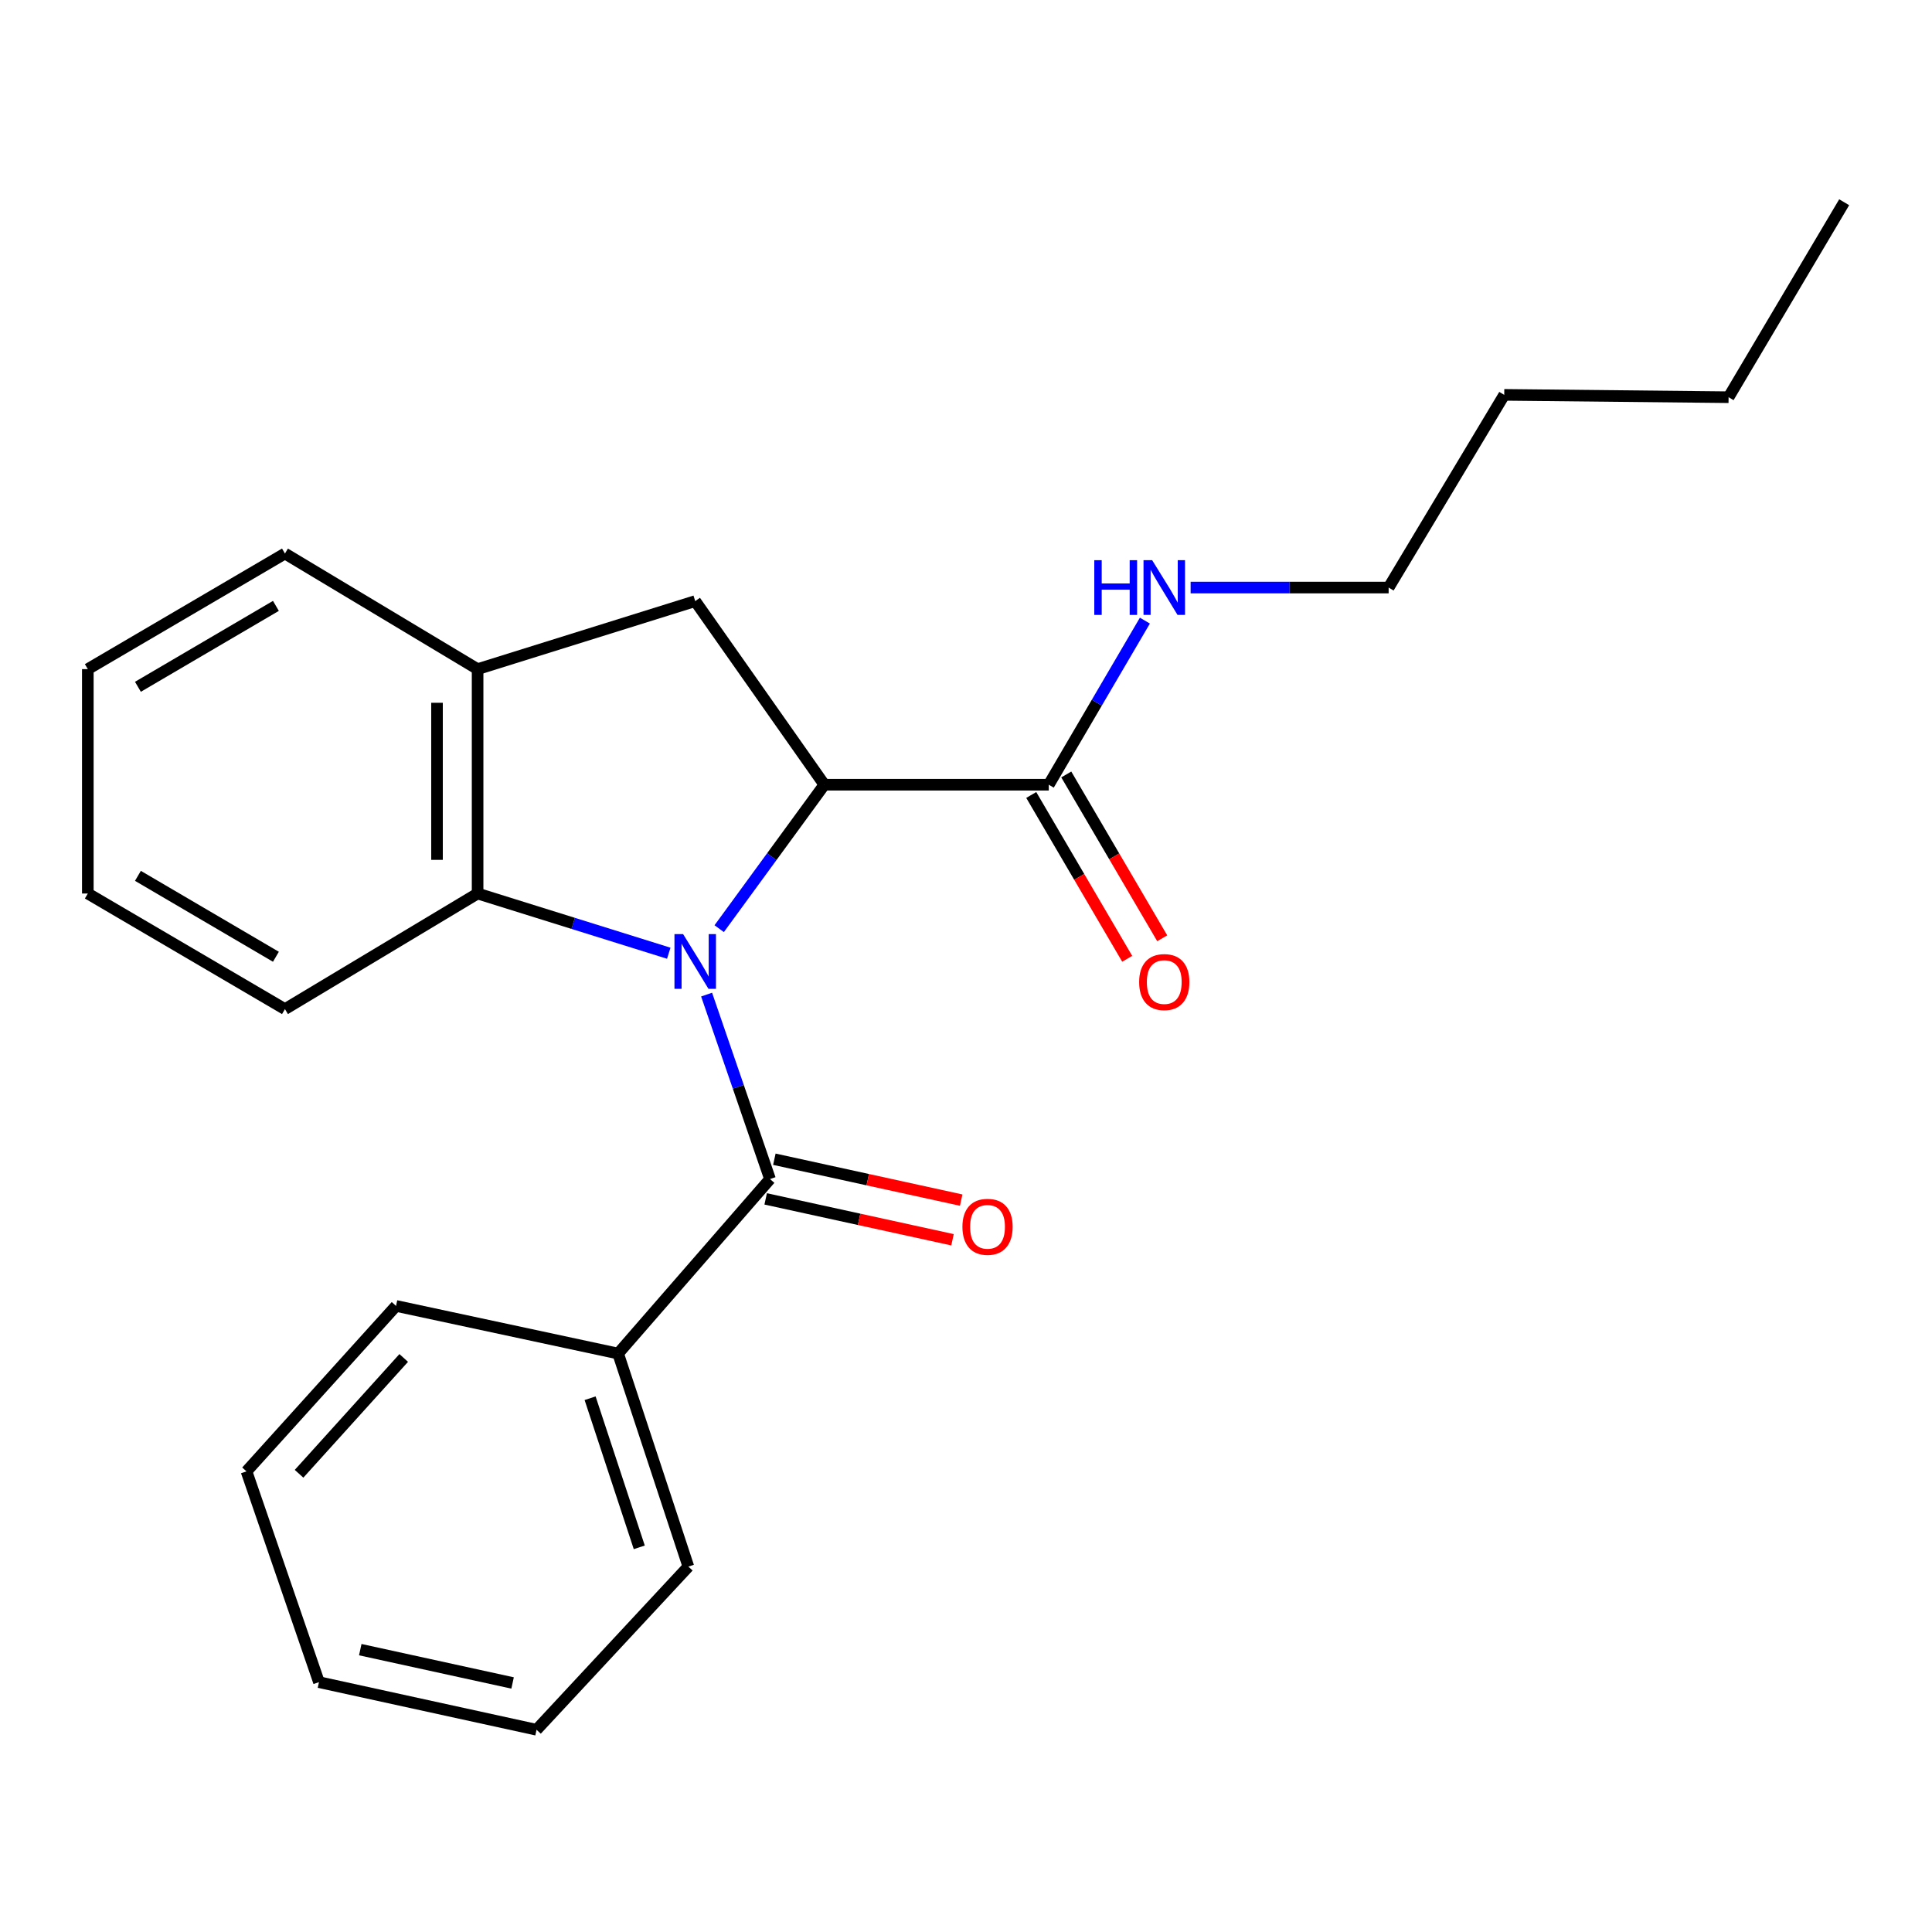 <?xml version='1.0' encoding='iso-8859-1'?>
<svg version='1.1' baseProfile='full'
              xmlns='http://www.w3.org/2000/svg'
                      xmlns:rdkit='http://www.rdkit.org/xml'
                      xmlns:xlink='http://www.w3.org/1999/xlink'
                  xml:space='preserve'
width='1000px' height='1000px' viewBox='0 0 1000 1000'>
<!-- END OF HEADER -->
<rect style='opacity:1.0;fill:#FFFFFF;stroke:none' width='1000' height='1000' x='0' y='0'> </rect>
<path class='bond-0' d='M 372.256,480.673 L 399.472,443.42' style='fill:none;fill-rule:evenodd;stroke:#0000FF;stroke-width:6px;stroke-linecap:butt;stroke-linejoin:miter;stroke-opacity:1' />
<path class='bond-0' d='M 399.472,443.42 L 426.688,406.168' style='fill:none;fill-rule:evenodd;stroke:#000000;stroke-width:6px;stroke-linecap:butt;stroke-linejoin:miter;stroke-opacity:1' />
<path class='bond-1' d='M 365.734,514.803 L 382.146,562.54' style='fill:none;fill-rule:evenodd;stroke:#0000FF;stroke-width:6px;stroke-linecap:butt;stroke-linejoin:miter;stroke-opacity:1' />
<path class='bond-1' d='M 382.146,562.54 L 398.558,610.278' style='fill:none;fill-rule:evenodd;stroke:#000000;stroke-width:6px;stroke-linecap:butt;stroke-linejoin:miter;stroke-opacity:1' />
<path class='bond-2' d='M 346.152,493.39 L 296.679,477.938' style='fill:none;fill-rule:evenodd;stroke:#0000FF;stroke-width:6px;stroke-linecap:butt;stroke-linejoin:miter;stroke-opacity:1' />
<path class='bond-2' d='M 296.679,477.938 L 247.206,462.486' style='fill:none;fill-rule:evenodd;stroke:#000000;stroke-width:6px;stroke-linecap:butt;stroke-linejoin:miter;stroke-opacity:1' />
<path class='bond-3' d='M 426.688,406.168 L 359.842,311.134' style='fill:none;fill-rule:evenodd;stroke:#000000;stroke-width:6px;stroke-linecap:butt;stroke-linejoin:miter;stroke-opacity:1' />
<path class='bond-4' d='M 426.688,406.168 L 542.836,406.168' style='fill:none;fill-rule:evenodd;stroke:#000000;stroke-width:6px;stroke-linecap:butt;stroke-linejoin:miter;stroke-opacity:1' />
<path class='bond-6' d='M 396.312,620.54 L 444.666,631.122' style='fill:none;fill-rule:evenodd;stroke:#000000;stroke-width:6px;stroke-linecap:butt;stroke-linejoin:miter;stroke-opacity:1' />
<path class='bond-6' d='M 444.666,631.122 L 493.02,641.704' style='fill:none;fill-rule:evenodd;stroke:#FF0000;stroke-width:6px;stroke-linecap:butt;stroke-linejoin:miter;stroke-opacity:1' />
<path class='bond-6' d='M 400.804,600.016 L 449.158,610.598' style='fill:none;fill-rule:evenodd;stroke:#000000;stroke-width:6px;stroke-linecap:butt;stroke-linejoin:miter;stroke-opacity:1' />
<path class='bond-6' d='M 449.158,610.598 L 497.511,621.18' style='fill:none;fill-rule:evenodd;stroke:#FF0000;stroke-width:6px;stroke-linecap:butt;stroke-linejoin:miter;stroke-opacity:1' />
<path class='bond-7' d='M 398.558,610.278 L 319.935,700.596' style='fill:none;fill-rule:evenodd;stroke:#000000;stroke-width:6px;stroke-linecap:butt;stroke-linejoin:miter;stroke-opacity:1' />
<path class='bond-5' d='M 247.206,462.486 L 247.206,346.337' style='fill:none;fill-rule:evenodd;stroke:#000000;stroke-width:6px;stroke-linecap:butt;stroke-linejoin:miter;stroke-opacity:1' />
<path class='bond-5' d='M 226.197,445.064 L 226.197,363.76' style='fill:none;fill-rule:evenodd;stroke:#000000;stroke-width:6px;stroke-linecap:butt;stroke-linejoin:miter;stroke-opacity:1' />
<path class='bond-10' d='M 247.206,462.486 L 147.492,522.317' style='fill:none;fill-rule:evenodd;stroke:#000000;stroke-width:6px;stroke-linecap:butt;stroke-linejoin:miter;stroke-opacity:1' />
<path class='bond-23' d='M 359.842,311.134 L 247.206,346.337' style='fill:none;fill-rule:evenodd;stroke:#000000;stroke-width:6px;stroke-linecap:butt;stroke-linejoin:miter;stroke-opacity:1' />
<path class='bond-8' d='M 533.772,411.477 L 558.604,453.875' style='fill:none;fill-rule:evenodd;stroke:#000000;stroke-width:6px;stroke-linecap:butt;stroke-linejoin:miter;stroke-opacity:1' />
<path class='bond-8' d='M 558.604,453.875 L 583.437,496.272' style='fill:none;fill-rule:evenodd;stroke:#FF0000;stroke-width:6px;stroke-linecap:butt;stroke-linejoin:miter;stroke-opacity:1' />
<path class='bond-8' d='M 551.901,400.859 L 576.733,443.257' style='fill:none;fill-rule:evenodd;stroke:#000000;stroke-width:6px;stroke-linecap:butt;stroke-linejoin:miter;stroke-opacity:1' />
<path class='bond-8' d='M 576.733,443.257 L 601.566,485.654' style='fill:none;fill-rule:evenodd;stroke:#FF0000;stroke-width:6px;stroke-linecap:butt;stroke-linejoin:miter;stroke-opacity:1' />
<path class='bond-9' d='M 542.836,406.168 L 567.715,363.702' style='fill:none;fill-rule:evenodd;stroke:#000000;stroke-width:6px;stroke-linecap:butt;stroke-linejoin:miter;stroke-opacity:1' />
<path class='bond-9' d='M 567.715,363.702 L 592.593,321.236' style='fill:none;fill-rule:evenodd;stroke:#0000FF;stroke-width:6px;stroke-linecap:butt;stroke-linejoin:miter;stroke-opacity:1' />
<path class='bond-11' d='M 247.206,346.337 L 147.492,286.506' style='fill:none;fill-rule:evenodd;stroke:#000000;stroke-width:6px;stroke-linecap:butt;stroke-linejoin:miter;stroke-opacity:1' />
<path class='bond-12' d='M 319.935,700.596 L 356.293,810.862' style='fill:none;fill-rule:evenodd;stroke:#000000;stroke-width:6px;stroke-linecap:butt;stroke-linejoin:miter;stroke-opacity:1' />
<path class='bond-12' d='M 305.436,723.715 L 330.887,800.902' style='fill:none;fill-rule:evenodd;stroke:#000000;stroke-width:6px;stroke-linecap:butt;stroke-linejoin:miter;stroke-opacity:1' />
<path class='bond-13' d='M 319.935,700.596 L 204.988,675.945' style='fill:none;fill-rule:evenodd;stroke:#000000;stroke-width:6px;stroke-linecap:butt;stroke-linejoin:miter;stroke-opacity:1' />
<path class='bond-14' d='M 616.264,304.119 L 667.511,304.119' style='fill:none;fill-rule:evenodd;stroke:#0000FF;stroke-width:6px;stroke-linecap:butt;stroke-linejoin:miter;stroke-opacity:1' />
<path class='bond-14' d='M 667.511,304.119 L 718.758,304.119' style='fill:none;fill-rule:evenodd;stroke:#000000;stroke-width:6px;stroke-linecap:butt;stroke-linejoin:miter;stroke-opacity:1' />
<path class='bond-17' d='M 147.492,522.317 L 45.455,462.486' style='fill:none;fill-rule:evenodd;stroke:#000000;stroke-width:6px;stroke-linecap:butt;stroke-linejoin:miter;stroke-opacity:1' />
<path class='bond-17' d='M 142.813,495.219 L 71.387,453.337' style='fill:none;fill-rule:evenodd;stroke:#000000;stroke-width:6px;stroke-linecap:butt;stroke-linejoin:miter;stroke-opacity:1' />
<path class='bond-24' d='M 147.492,286.506 L 45.455,346.337' style='fill:none;fill-rule:evenodd;stroke:#000000;stroke-width:6px;stroke-linecap:butt;stroke-linejoin:miter;stroke-opacity:1' />
<path class='bond-24' d='M 142.813,313.605 L 71.387,355.486' style='fill:none;fill-rule:evenodd;stroke:#000000;stroke-width:6px;stroke-linecap:butt;stroke-linejoin:miter;stroke-opacity:1' />
<path class='bond-21' d='M 356.293,810.862 L 277.717,895.321' style='fill:none;fill-rule:evenodd;stroke:#000000;stroke-width:6px;stroke-linecap:butt;stroke-linejoin:miter;stroke-opacity:1' />
<path class='bond-20' d='M 204.988,675.945 L 127.591,761.583' style='fill:none;fill-rule:evenodd;stroke:#000000;stroke-width:6px;stroke-linecap:butt;stroke-linejoin:miter;stroke-opacity:1' />
<path class='bond-20' d='M 208.966,702.878 L 154.788,762.824' style='fill:none;fill-rule:evenodd;stroke:#000000;stroke-width:6px;stroke-linecap:butt;stroke-linejoin:miter;stroke-opacity:1' />
<path class='bond-15' d='M 718.758,304.119 L 778.589,204.381' style='fill:none;fill-rule:evenodd;stroke:#000000;stroke-width:6px;stroke-linecap:butt;stroke-linejoin:miter;stroke-opacity:1' />
<path class='bond-16' d='M 778.589,204.381 L 894.714,205.595' style='fill:none;fill-rule:evenodd;stroke:#000000;stroke-width:6px;stroke-linecap:butt;stroke-linejoin:miter;stroke-opacity:1' />
<path class='bond-19' d='M 894.714,205.595 L 954.545,104.679' style='fill:none;fill-rule:evenodd;stroke:#000000;stroke-width:6px;stroke-linecap:butt;stroke-linejoin:miter;stroke-opacity:1' />
<path class='bond-18' d='M 45.455,462.486 L 45.455,346.337' style='fill:none;fill-rule:evenodd;stroke:#000000;stroke-width:6px;stroke-linecap:butt;stroke-linejoin:miter;stroke-opacity:1' />
<path class='bond-22' d='M 127.591,761.583 L 165.093,870.682' style='fill:none;fill-rule:evenodd;stroke:#000000;stroke-width:6px;stroke-linecap:butt;stroke-linejoin:miter;stroke-opacity:1' />
<path class='bond-25' d='M 277.717,895.321 L 165.093,870.682' style='fill:none;fill-rule:evenodd;stroke:#000000;stroke-width:6px;stroke-linecap:butt;stroke-linejoin:miter;stroke-opacity:1' />
<path class='bond-25' d='M 265.314,871.101 L 186.477,853.853' style='fill:none;fill-rule:evenodd;stroke:#000000;stroke-width:6px;stroke-linecap:butt;stroke-linejoin:miter;stroke-opacity:1' />
<path  class='atom-0' d='M 353.582 483.506
L 362.862 498.506
Q 363.782 499.986, 365.262 502.666
Q 366.742 505.346, 366.822 505.506
L 366.822 483.506
L 370.582 483.506
L 370.582 511.826
L 366.702 511.826
L 356.742 495.426
Q 355.582 493.506, 354.342 491.306
Q 353.142 489.106, 352.782 488.426
L 352.782 511.826
L 349.102 511.826
L 349.102 483.506
L 353.582 483.506
' fill='#0000FF'/>
<path  class='atom-7' d='M 498.147 634.997
Q 498.147 628.197, 501.507 624.397
Q 504.867 620.597, 511.147 620.597
Q 517.427 620.597, 520.787 624.397
Q 524.147 628.197, 524.147 634.997
Q 524.147 641.877, 520.747 645.797
Q 517.347 649.677, 511.147 649.677
Q 504.907 649.677, 501.507 645.797
Q 498.147 641.917, 498.147 634.997
M 511.147 646.477
Q 515.467 646.477, 517.787 643.597
Q 520.147 640.677, 520.147 634.997
Q 520.147 629.437, 517.787 626.637
Q 515.467 623.797, 511.147 623.797
Q 506.827 623.797, 504.467 626.597
Q 502.147 629.397, 502.147 634.997
Q 502.147 640.717, 504.467 643.597
Q 506.827 646.477, 511.147 646.477
' fill='#FF0000'/>
<path  class='atom-9' d='M 589.621 508.32
Q 589.621 501.52, 592.981 497.72
Q 596.341 493.92, 602.621 493.92
Q 608.901 493.92, 612.261 497.72
Q 615.621 501.52, 615.621 508.32
Q 615.621 515.2, 612.221 519.12
Q 608.821 523, 602.621 523
Q 596.381 523, 592.981 519.12
Q 589.621 515.24, 589.621 508.32
M 602.621 519.8
Q 606.941 519.8, 609.261 516.92
Q 611.621 514, 611.621 508.32
Q 611.621 502.76, 609.261 499.96
Q 606.941 497.12, 602.621 497.12
Q 598.301 497.12, 595.941 499.92
Q 593.621 502.72, 593.621 508.32
Q 593.621 514.04, 595.941 516.92
Q 598.301 519.8, 602.621 519.8
' fill='#FF0000'/>
<path  class='atom-10' d='M 566.401 289.959
L 570.241 289.959
L 570.241 301.999
L 584.721 301.999
L 584.721 289.959
L 588.561 289.959
L 588.561 318.279
L 584.721 318.279
L 584.721 305.199
L 570.241 305.199
L 570.241 318.279
L 566.401 318.279
L 566.401 289.959
' fill='#0000FF'/>
<path  class='atom-10' d='M 596.361 289.959
L 605.641 304.959
Q 606.561 306.439, 608.041 309.119
Q 609.521 311.799, 609.601 311.959
L 609.601 289.959
L 613.361 289.959
L 613.361 318.279
L 609.481 318.279
L 599.521 301.879
Q 598.361 299.959, 597.121 297.759
Q 595.921 295.559, 595.561 294.879
L 595.561 318.279
L 591.881 318.279
L 591.881 289.959
L 596.361 289.959
' fill='#0000FF'/>
</svg>
